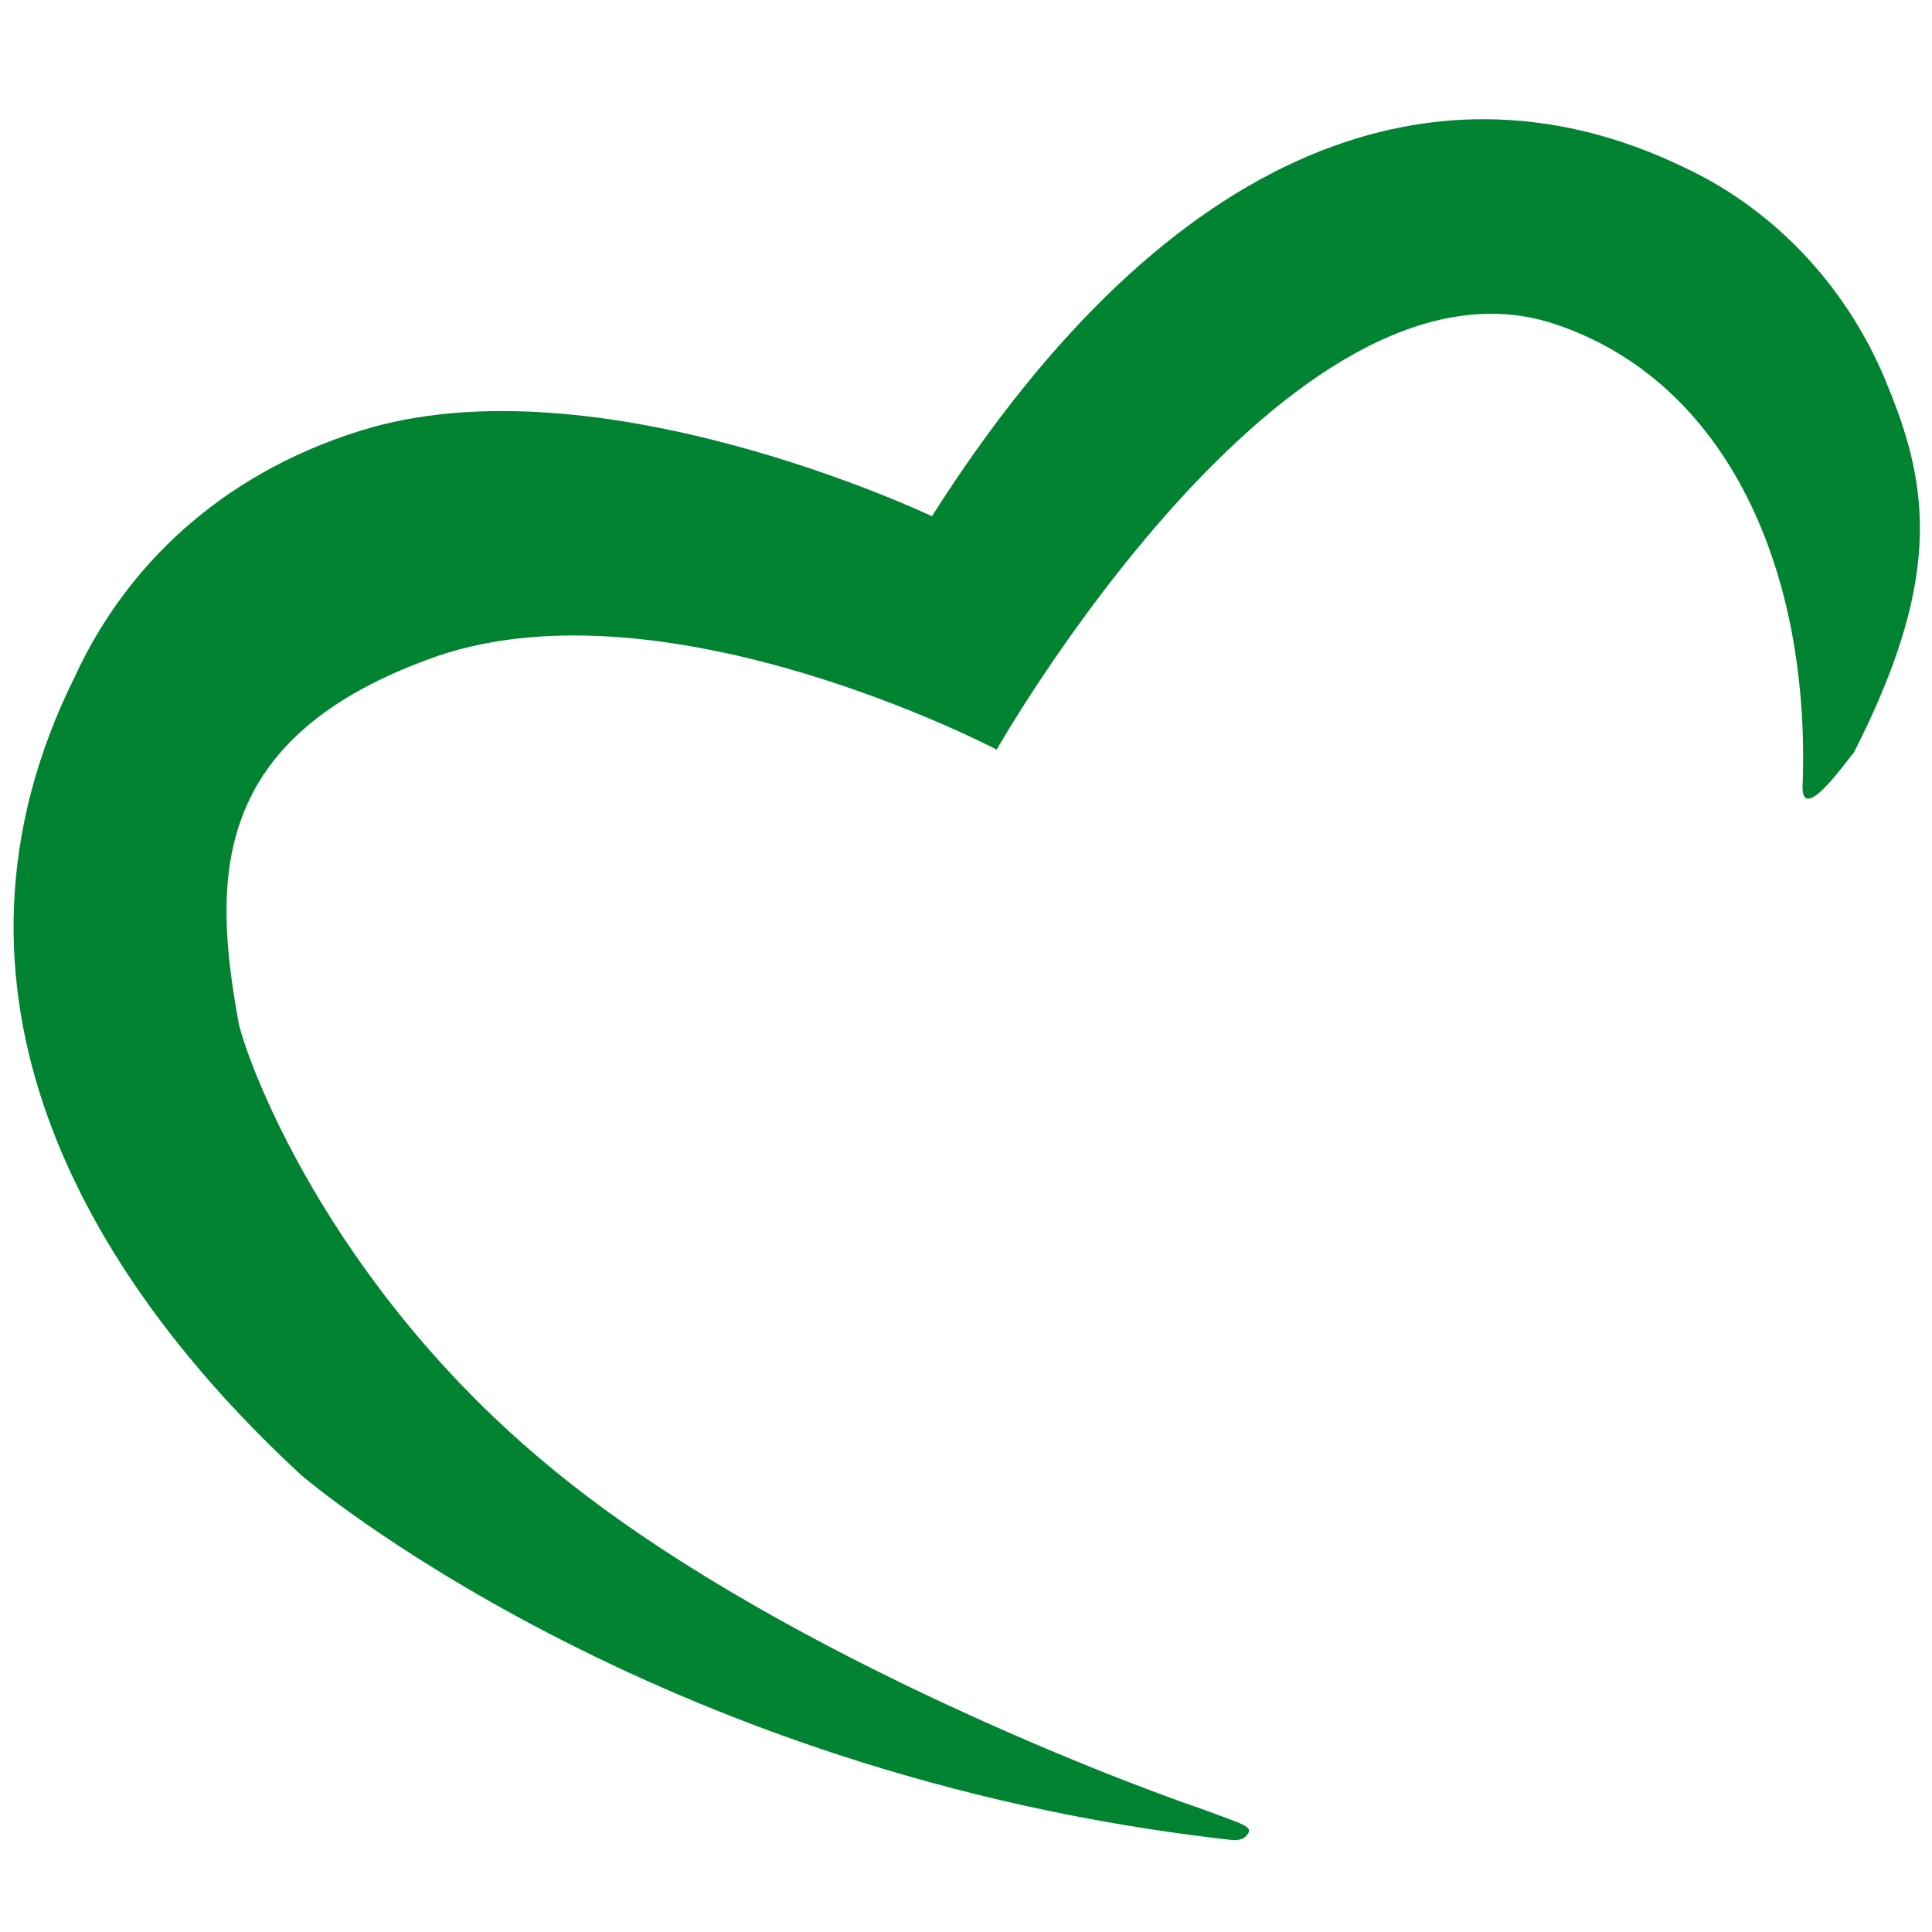 <?xml version="1.0" encoding="utf-8"?>
<!-- Generator: Adobe Illustrator 27.9.0, SVG Export Plug-In . SVG Version: 6.00 Build 0)  -->
<svg version="1.1" id="Ebene_1" xmlns="http://www.w3.org/2000/svg" xmlns:xlink="http://www.w3.org/1999/xlink" x="0px" y="0px"
	 viewBox="0 0 113.4 113.4" style="enable-background:new 0 0 113.4 113.4;" xml:space="preserve">
<g>
	<path d="M105.8,46.2c0.5-12.5-4.3-23.8-14.6-27.2c-15.6-5.1-32.7,25-32.7,25s-19.2-10.1-32.8-5.5C12.2,43.2,12.5,51.7,14,60
		c0.4,2,5.1,15.3,18.4,26.2c12.6,10.4,32.9,18.2,38.2,20c2.4,0.9,3,1,2.6,1.5c-0.3,0.4-0.9,0.3-0.9,0.3
		c-34.1-3.8-54.6-21.4-54.6-21.4C4.8,74.7-4.7,58,4.4,39.7l0,0c2.9-6.3,8.4-11.8,16.7-14.4c13.9-4.4,33.6,5,33.6,5
		C68.8,8.1,84.7,3,98.8,9.8c5.6,2.6,9.9,7.4,12.1,13.1c2.4,5.9,3,11.3-2.1,21.3C108.7,44.2,105.8,48.5,105.8,46.2" fill="#028331"/>
</g>
</svg>
